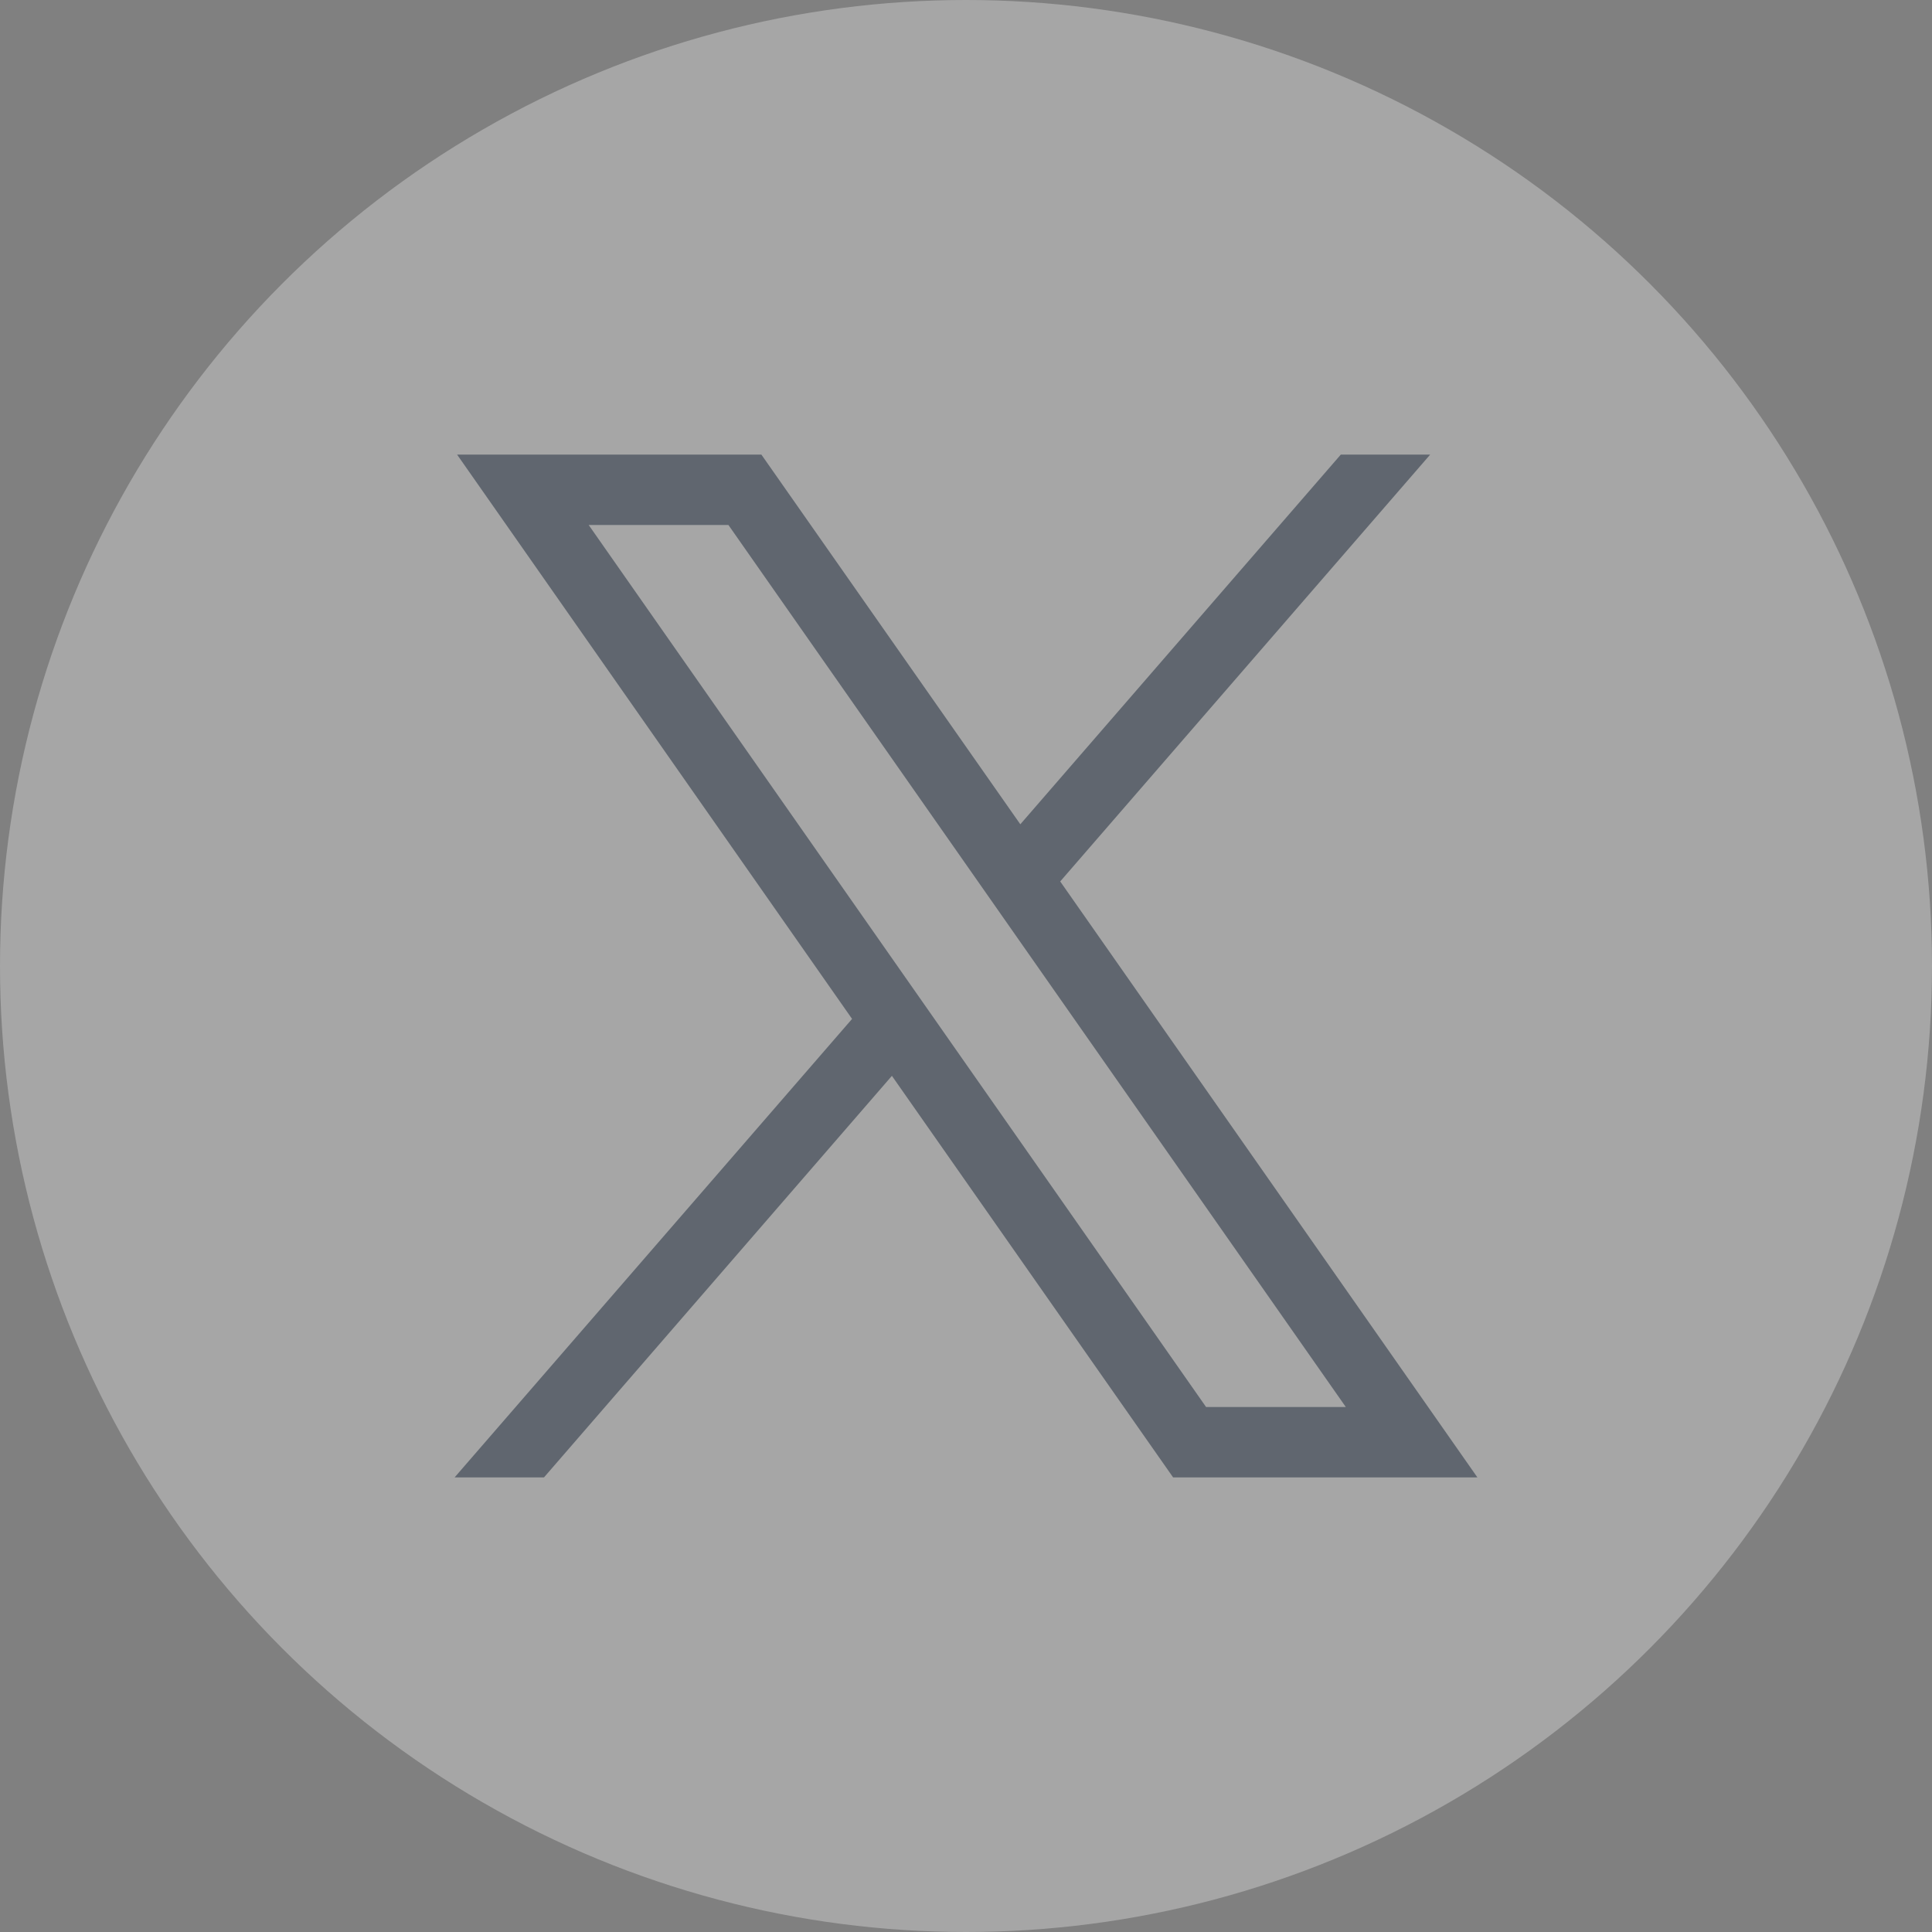 <svg width="34" height="34" viewBox="0 0 34 34" fill="none" xmlns="http://www.w3.org/2000/svg">
<rect x="0" y="0" width="34" height="34" fill="#808080" stroke="none"/>
<g opacity="0.3">
<circle cx="17" cy="17" r="17" fill="white"/>
<path d="M8.044 8L14.995 17.931L8 26H9.573L15.696 18.933L20.645 26H26L18.658 15.512L25.169 8H23.596L17.956 14.506L13.399 8H8.044ZM10.36 9.239H12.819L23.684 24.761H21.225L10.36 9.239Z" fill="#132947"/>
</g>
</svg>

